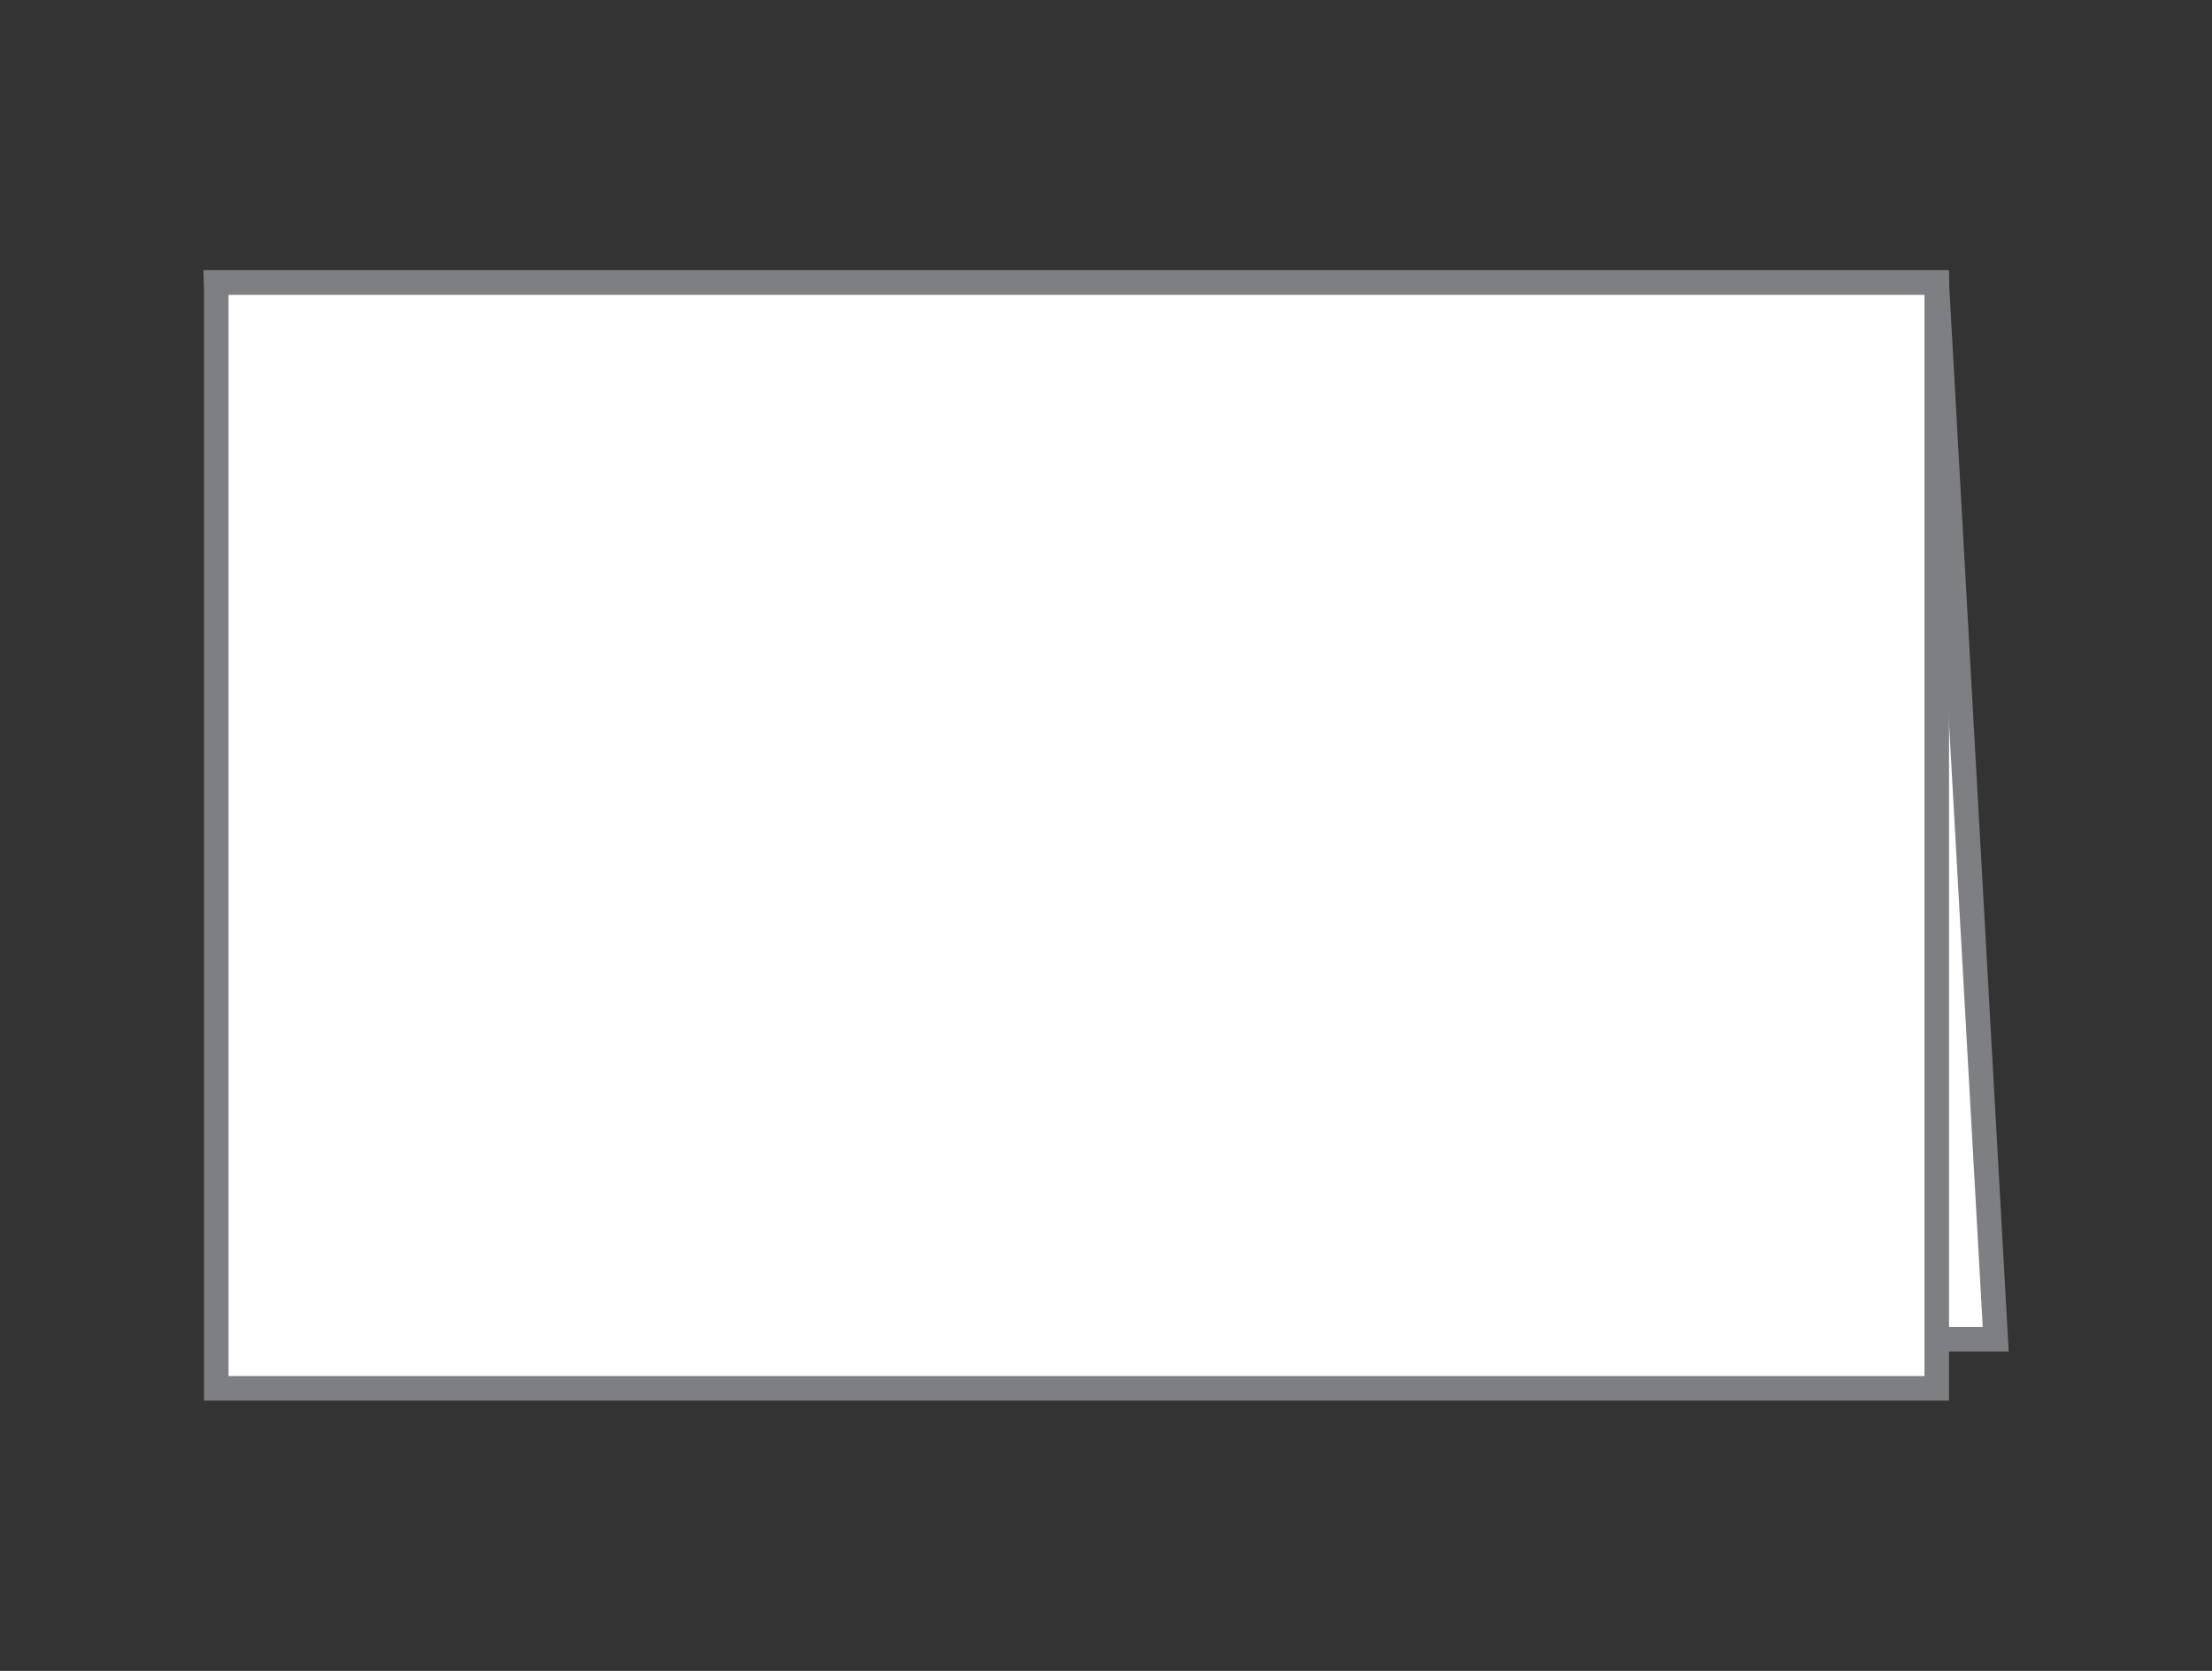 <svg version="1.1" id="Laag_1" xmlns="http://www.w3.org/2000/svg" x="0" y="0" viewBox="0 0 90 68" xml:space="preserve"><rect x="0" y="0" width="90" height="68" fill="#333333" stroke="none"/><style>.st0{fill:#fff;stroke:#7e7f83;stroke-miterlimit:10}</style><path class="st0" d="M81.2 54.5h-70l-2.4-43h70z"/><path class="st0" d="M8.8 11.5h70v45h-70z"/></svg>
